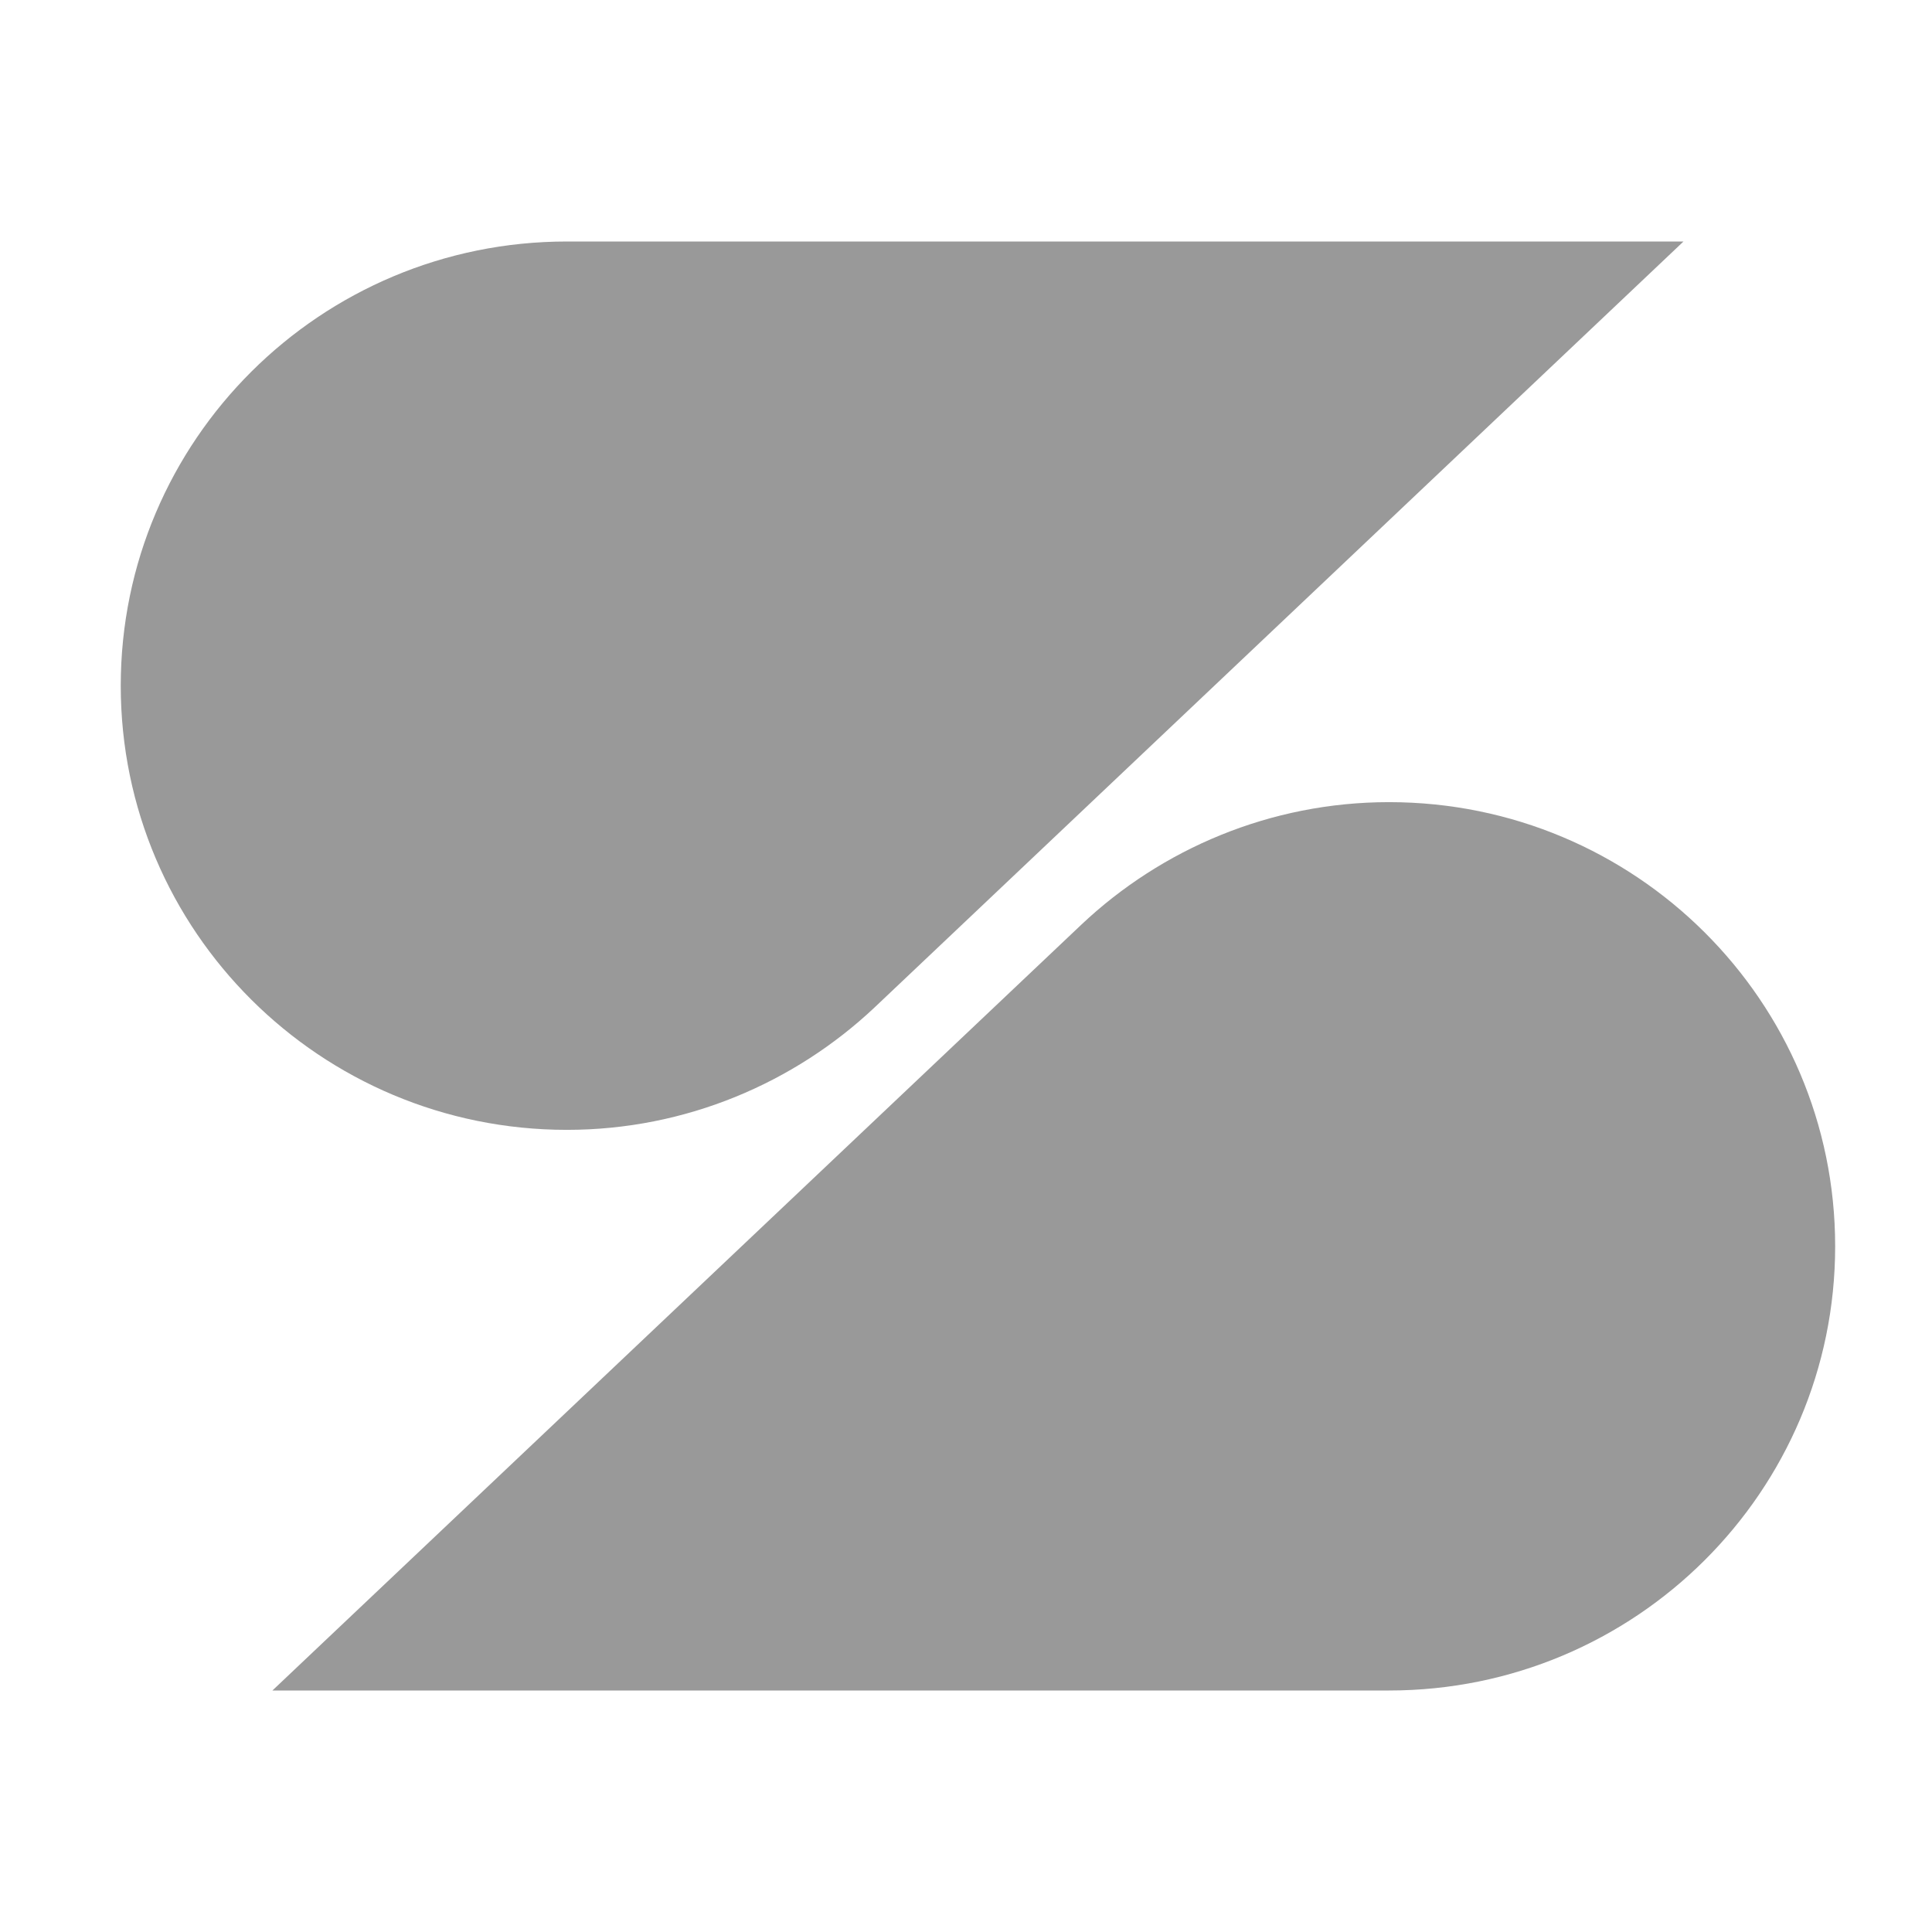 <svg width="16" height="16" viewBox="0 0 16 16" fill="none" xmlns="http://www.w3.org/2000/svg">
<path fill-rule="evenodd" clip-rule="evenodd" d="M4.695 2C2.654 2 1 3.647 1 5.679C1 7.71 2.654 9.357 4.695 9.357C5.679 9.357 6.579 8.968 7.242 8.344L13.942 2H4.695Z" fill="#999999"/>
<path fill-rule="evenodd" clip-rule="evenodd" d="M11.503 14C13.544 14 15.198 12.353 15.198 10.321C15.198 8.29 13.544 6.643 11.503 6.643C10.519 6.643 9.619 7.032 8.957 7.656L2.256 14H11.503Z" fill="#999999"/>
</svg>
